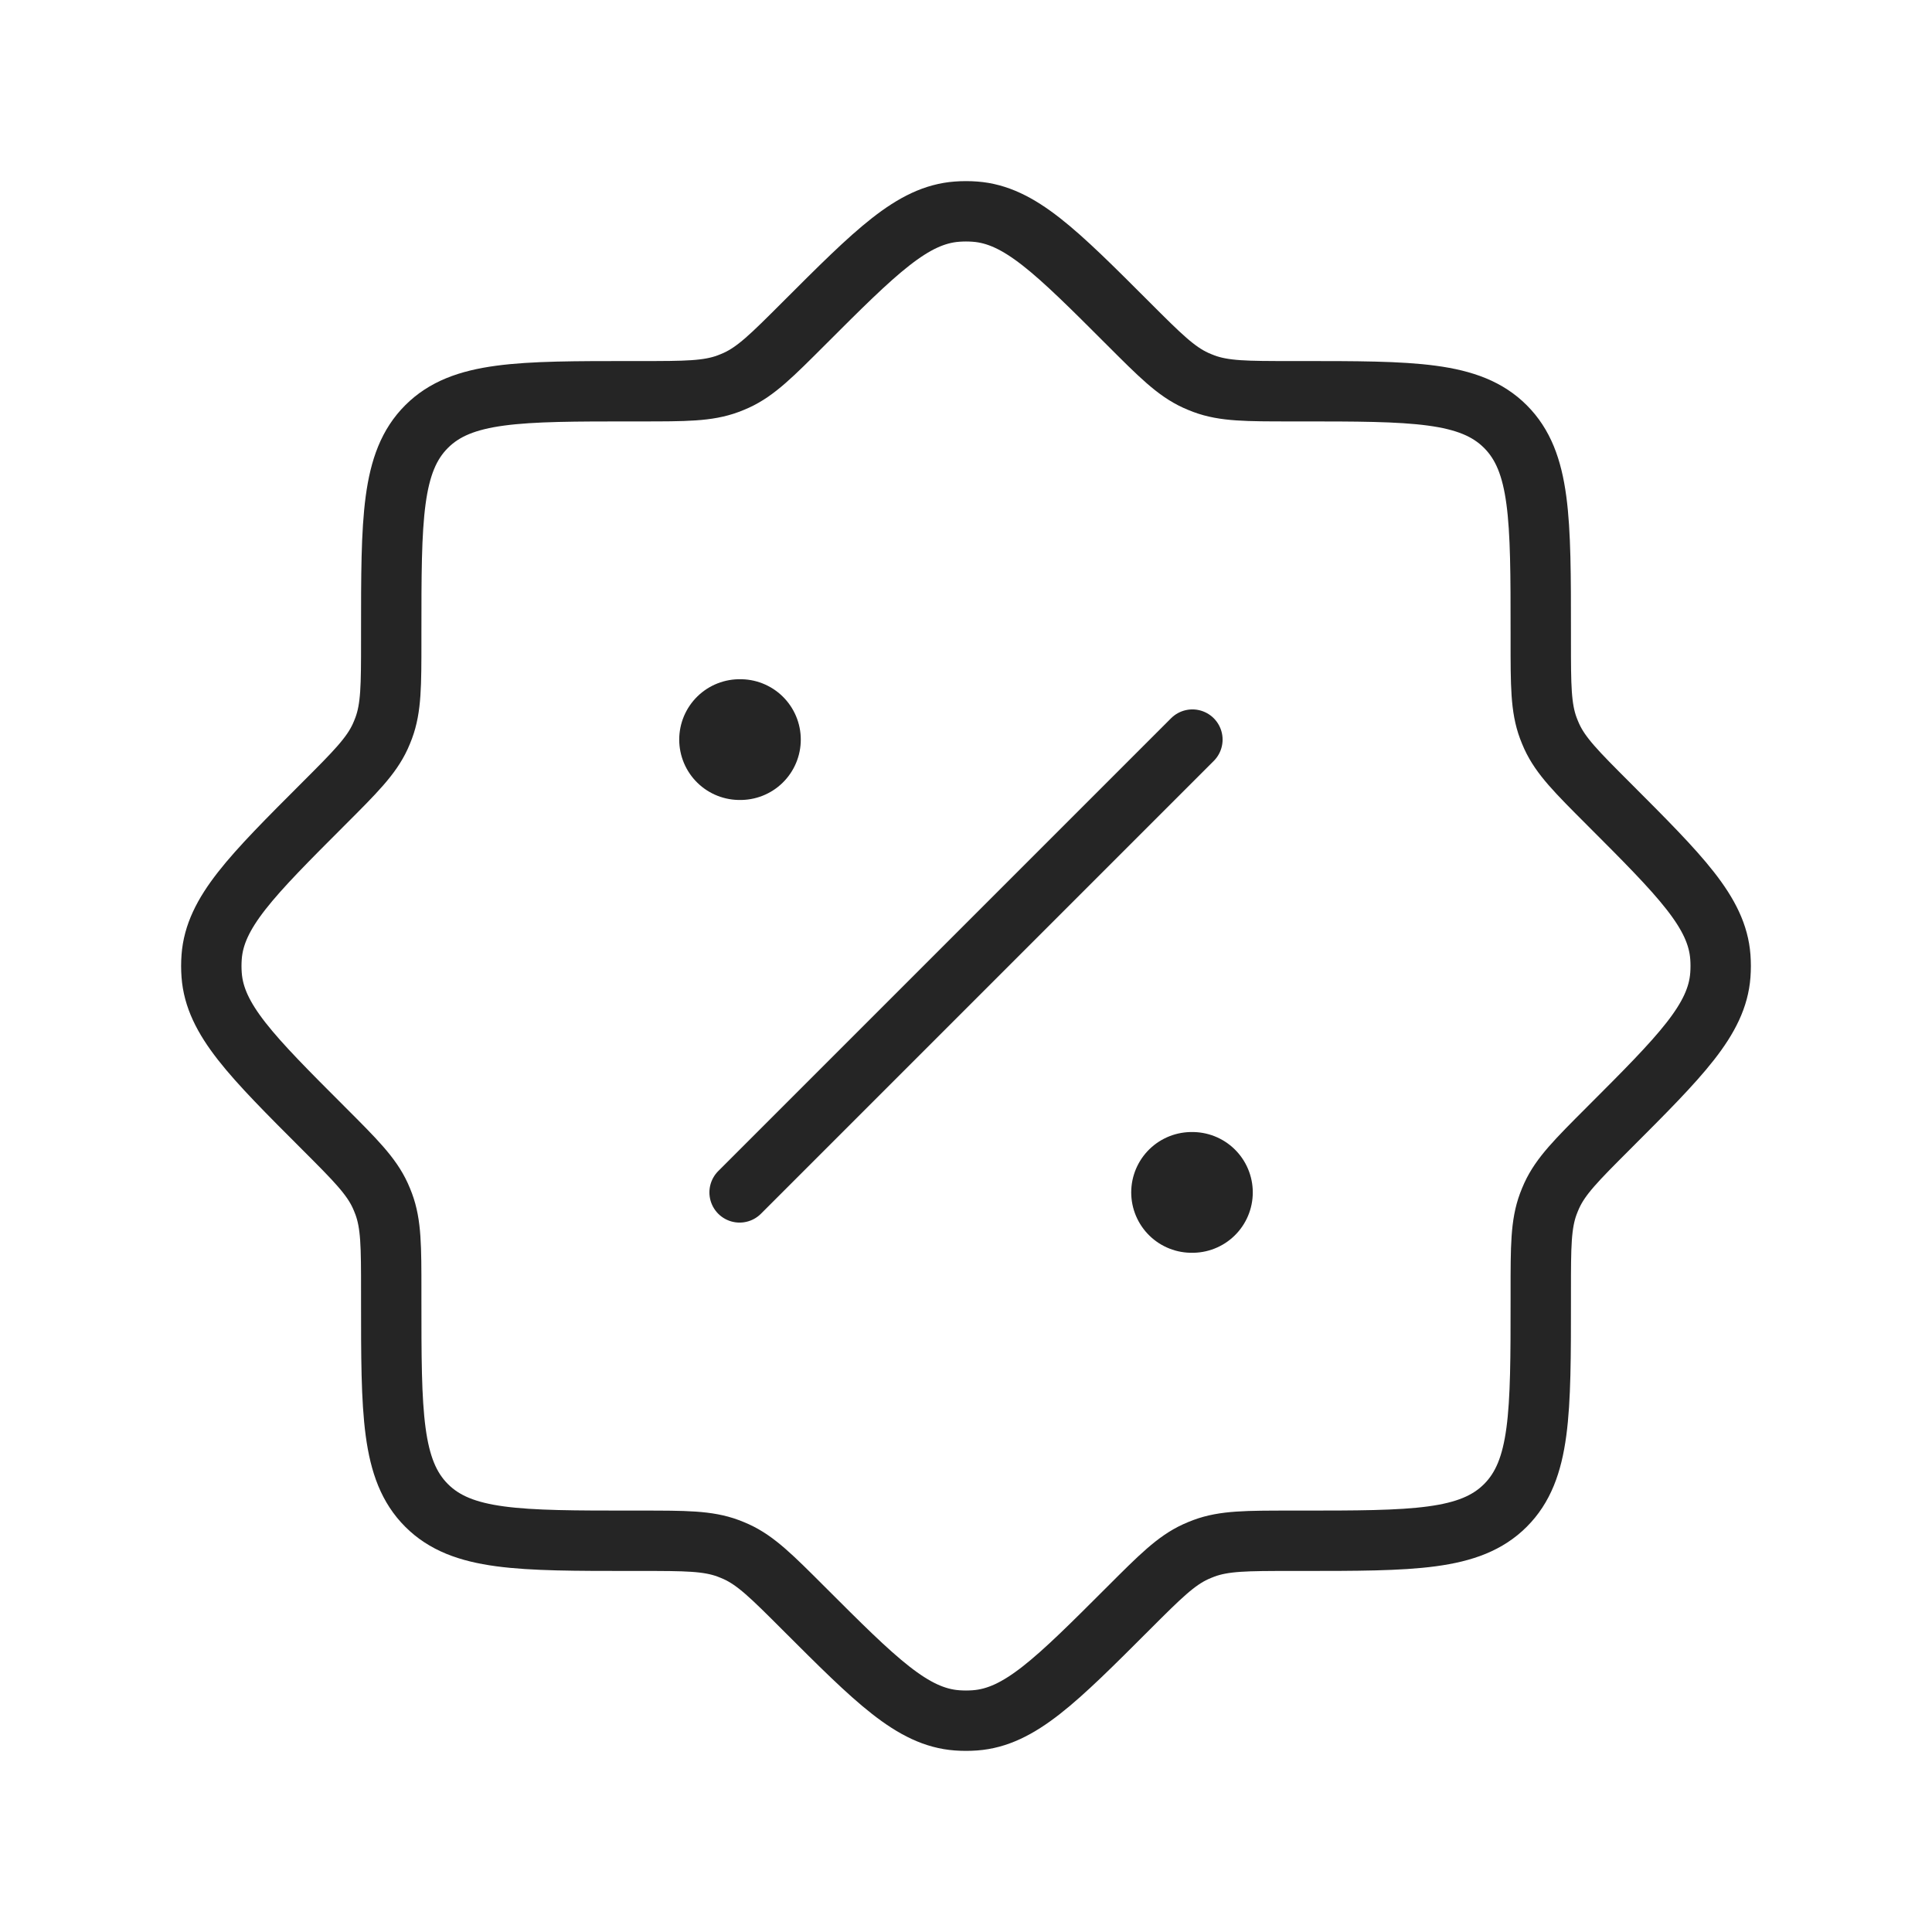 <svg xmlns="http://www.w3.org/2000/svg" fill="none" viewBox="0 0 64 64" height="64" width="64">
<path stroke-linecap="round" stroke-width="2" stroke="#252525" d="M21.229 51.04C22.707 51.04 23.446 51.04 24.119 51.29C24.212 51.325 24.304 51.363 24.395 51.404C25.047 51.704 25.57 52.226 26.615 53.271C29.02 55.675 30.222 56.878 31.701 56.989C31.9 57.004 32.1 57.004 32.299 56.989C33.778 56.878 34.981 55.675 37.385 53.271C38.43 52.226 38.953 51.704 39.605 51.404C39.696 51.363 39.788 51.325 39.881 51.29C40.554 51.04 41.293 51.04 42.771 51.04H43.043C46.813 51.04 48.698 51.04 49.869 49.869C51.04 48.698 51.04 46.813 51.04 43.043V42.771C51.04 41.293 51.04 40.554 51.29 39.881C51.325 39.788 51.363 39.696 51.404 39.605C51.704 38.953 52.226 38.43 53.271 37.385C55.675 34.981 56.878 33.778 56.989 32.299C57.004 32.1 57.004 31.9 56.989 31.701C56.878 30.222 55.675 29.02 53.271 26.615C52.226 25.57 51.704 25.047 51.404 24.395C51.363 24.304 51.325 24.212 51.29 24.119C51.04 23.446 51.04 22.707 51.04 21.229V20.957C51.04 17.187 51.04 15.302 49.869 14.131C48.698 12.96 46.813 12.96 43.043 12.96H42.771C41.293 12.96 40.554 12.96 39.881 12.71C39.788 12.675 39.696 12.637 39.605 12.596C38.953 12.296 38.43 11.774 37.385 10.729C34.981 8.324 33.778 7.122 32.299 7.011C32.1 6.996 31.9 6.996 31.701 7.011C30.222 7.122 29.02 8.324 26.615 10.729C25.57 11.774 25.047 12.296 24.395 12.596C24.304 12.637 24.212 12.675 24.119 12.71C23.446 12.96 22.707 12.96 21.229 12.96H20.957C17.187 12.96 15.302 12.96 14.131 14.131C12.96 15.302 12.96 17.187 12.96 20.957V21.229C12.96 22.707 12.96 23.446 12.71 24.119C12.675 24.212 12.637 24.304 12.596 24.395C12.296 25.047 11.774 25.57 10.729 26.615C8.324 29.02 7.122 30.222 7.011 31.701C6.996 31.9 6.996 32.1 7.011 32.299C7.122 33.778 8.324 34.981 10.729 37.385C11.774 38.43 12.296 38.953 12.596 39.605C12.637 39.696 12.675 39.788 12.71 39.881C12.96 40.554 12.96 41.293 12.96 42.771V43.043C12.96 46.813 12.96 48.698 14.131 49.869C15.302 51.04 17.187 51.04 20.957 51.04H21.229Z"></path>
<path stroke-linecap="round" stroke-width="2" stroke="#252525" d="M39.5 24.5L24.5 39.5"></path>
<path stroke-linejoin="round" stroke-linecap="round" stroke-width="4" stroke="#252525" d="M39.5 39.5H39.473M24.527 24.5H24.5"></path>
</svg>
